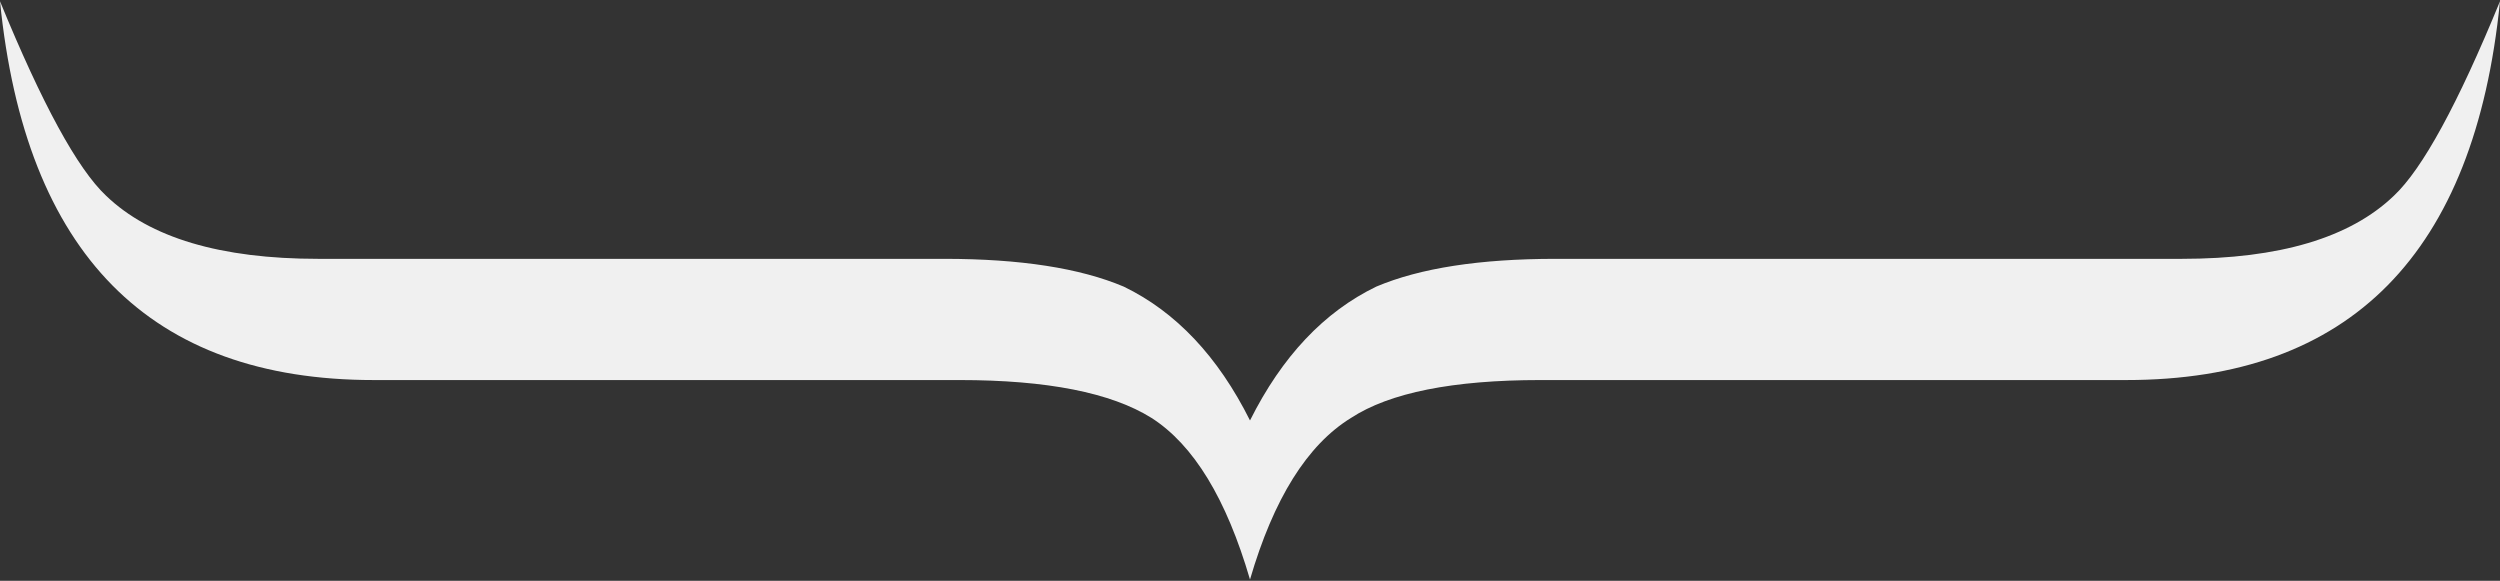 <svg version="1.2" xmlns="http://www.w3.org/2000/svg" viewBox="0 0 594 138" width="594" height="138">
	<rect x="0" y="0" width="594" height="138" fill="#333333" stroke="none"/>
	<title>Path 269</title>
	<style>
		.s0 { fill: #f0f0f0 } 
	</style>
	<path id="Path 269" class="s0" d="m297 137.7q-8.4-28.8-23.4-38.4-14.4-9-45.6-9h-139.2q-79.8 0-88.8-90 15 36.6 25.2 46.2 15.6 15 50.4 15h148.8q27 0 42.6 6.6 18.6 9 30 31.8 11.4-22.8 30-31.8 15.6-6.6 42.6-6.6h148.8q34.8 0 50.4-15 10.2-9.6 25.2-46.2-9 90-88.8 90h-139.2q-31.2 0-45 9-15.6 9.6-24 38.4z"/>
</svg>